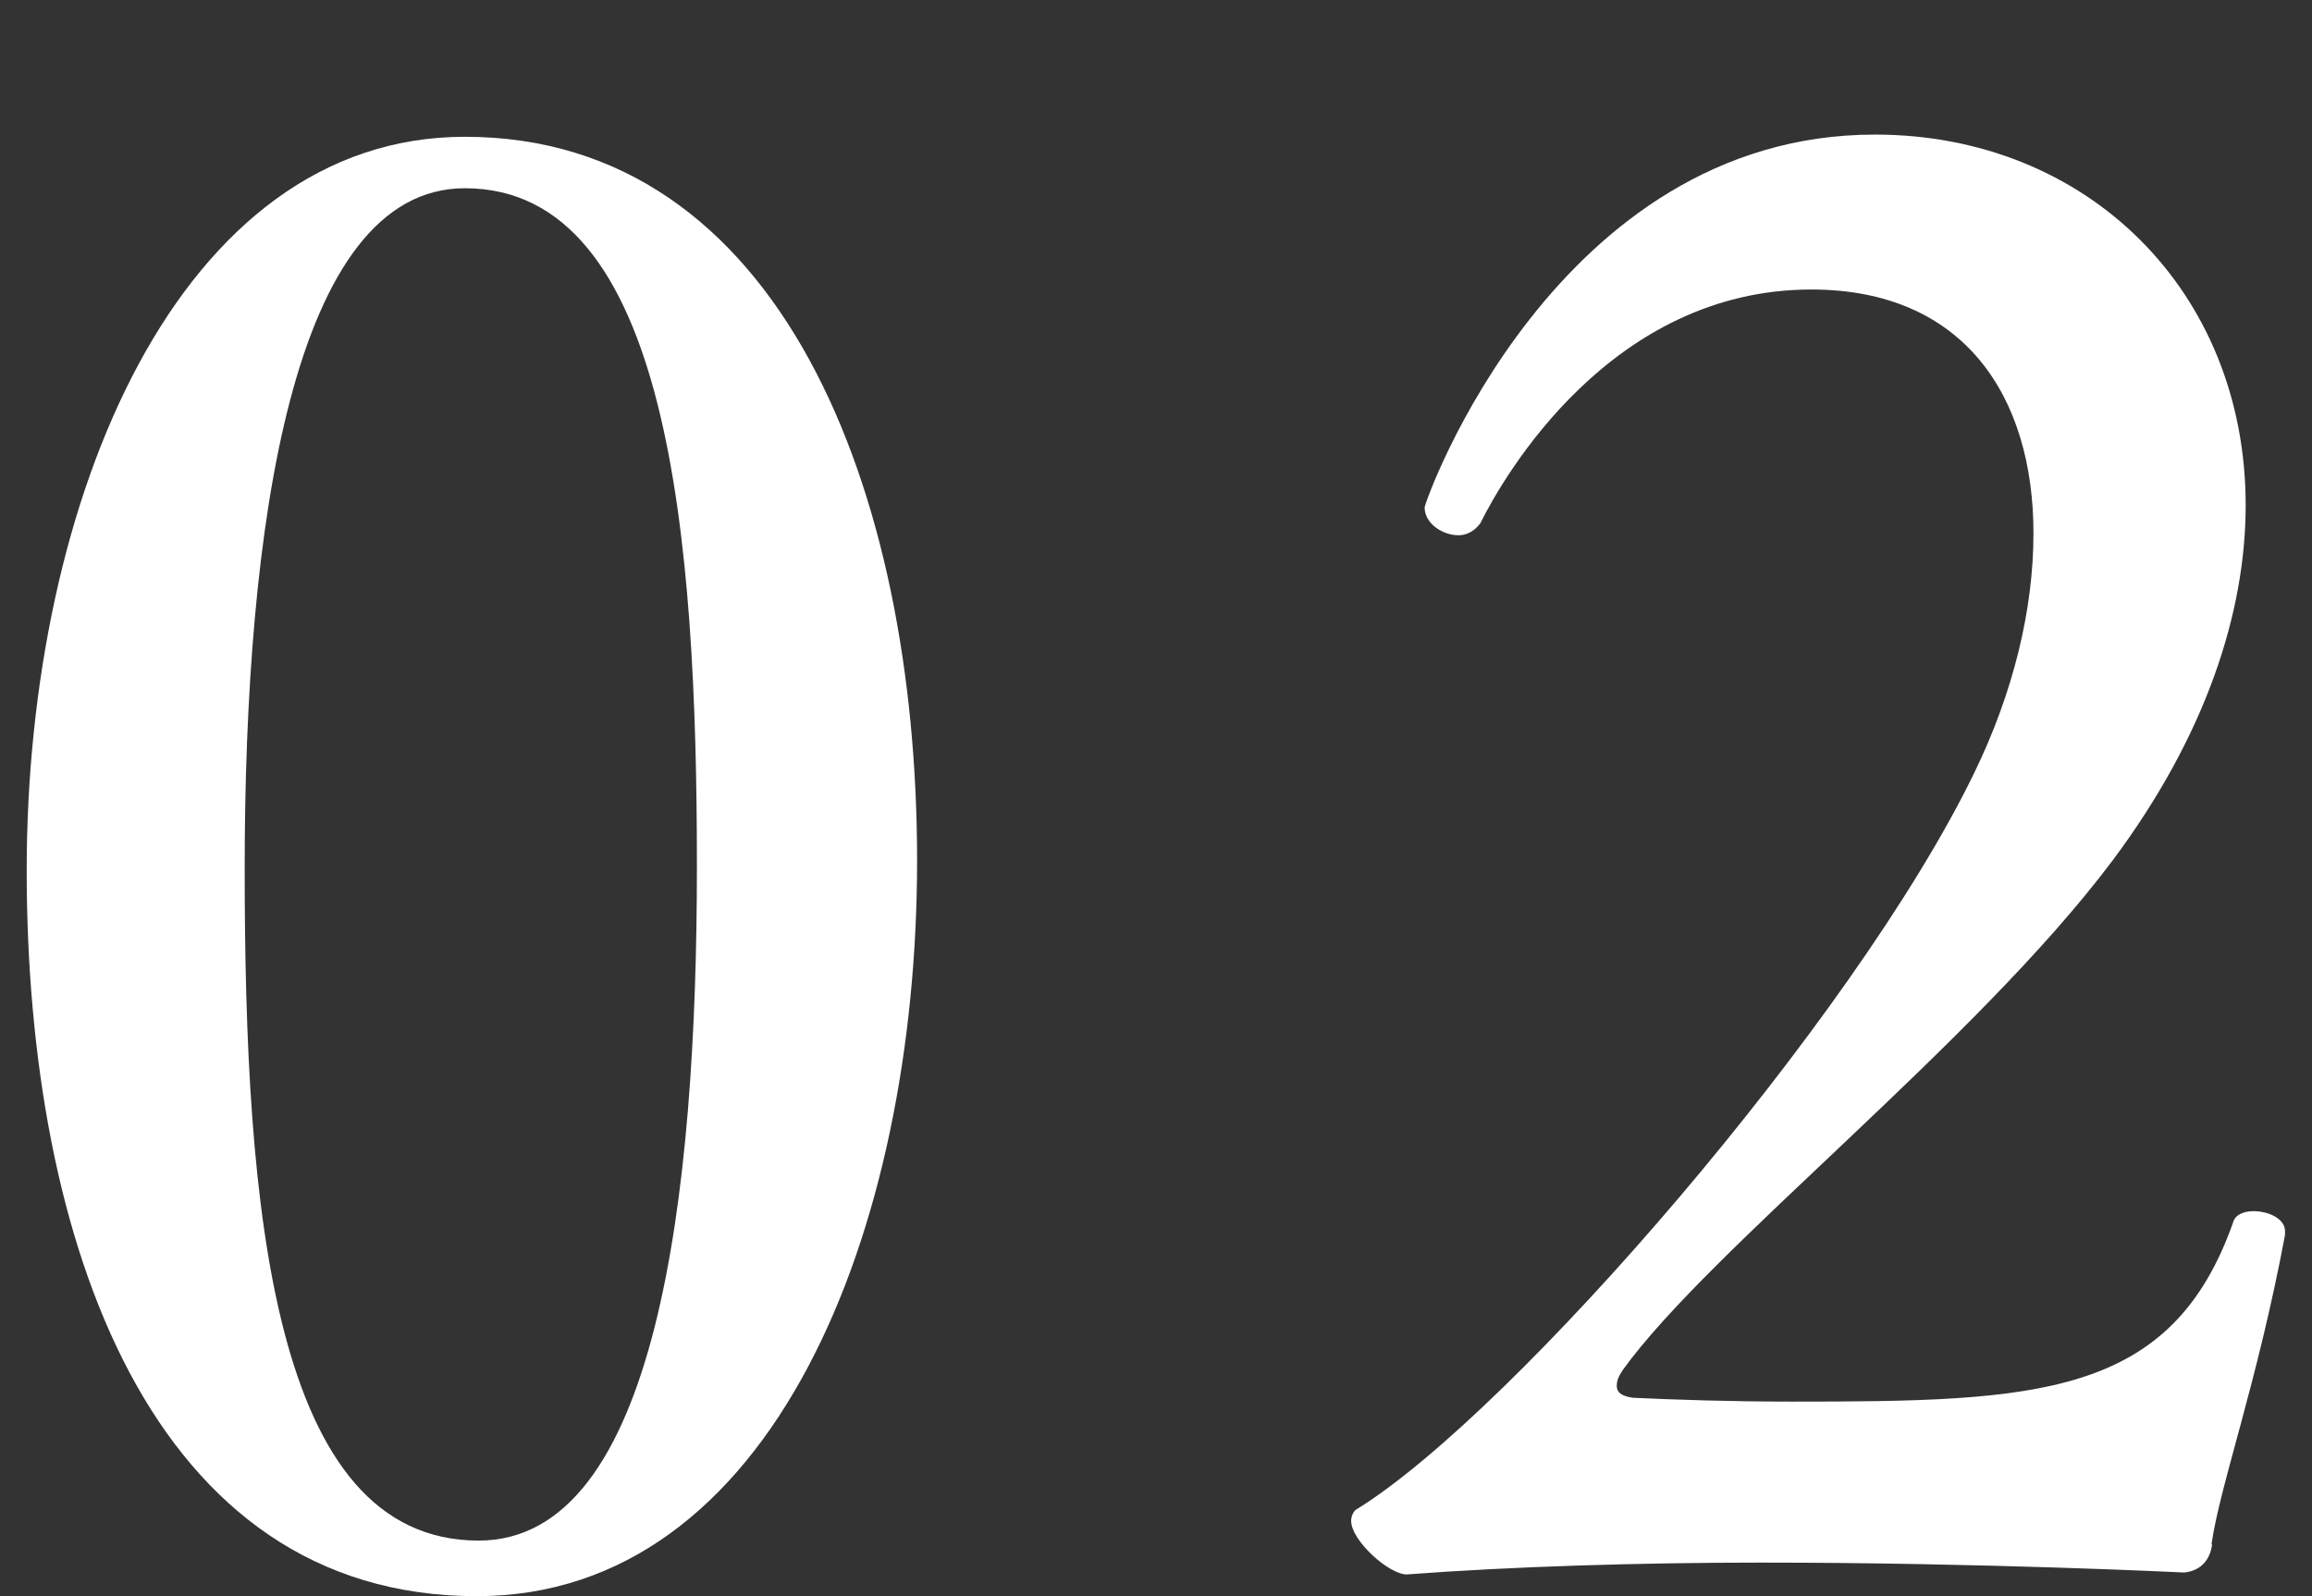 <?xml version="1.0" encoding="UTF-8"?><svg id="_レイヤー_1" xmlns="http://www.w3.org/2000/svg" viewBox="0 0 84 58"><rect x="0" y="0" width="84" height="58" fill="#333333" stroke="none"/><defs><style>.cls-1{fill:#fff;stroke-width:0px;}</style></defs><path class="cls-1" d="M17.32,58C5.51,58,.97,45.17.97,31.63S6.52,4.97,16.89,4.97c11.46,0,16.43,12.83,16.43,26.3s-5.26,26.73-16,26.73ZM16.89,6.84c-6.27,0-8,12.32-8,24.71s1.01,24.43,8.5,24.43c6.48,0,7.93-12.54,7.93-24.5s-1.01-24.64-8.43-24.64Z"/><path class="cls-1" d="M80.37,56.13c-.07.5-.36.94-1.01,1.01,0,0-7.28-.36-15.35-.36-4.39,0-9.08.14-12.9.43-.65,0-2.02-1.23-2.02-1.95,0-.14.07-.36.22-.43,5.69-3.53,18.08-17.8,22.41-26.73,1.44-2.95,2.16-5.98,2.16-8.72,0-4.97-2.52-8.86-8.07-8.86-7.28,0-11.17,6.77-12.03,8.5-.22.29-.5.43-.79.43-.58,0-1.23-.43-1.23-1.01,0-.22,4.76-13.55,16.36-13.55,7.71,0,13.47,5.69,13.47,13.47,0,3.89-1.44,8.36-4.83,12.9-4.97,6.63-14.63,14.12-17.8,18.52-.14.22-.22.36-.22.58s.14.36.58.43c1.51.07,3.53.14,5.76.14,8.93,0,13.83-.14,16.07-6.56.07-.22.36-.36.72-.36.58,0,1.15.29,1.15.72v.14c-1.01,5.4-2.38,9.15-2.67,11.24Z"/></svg>